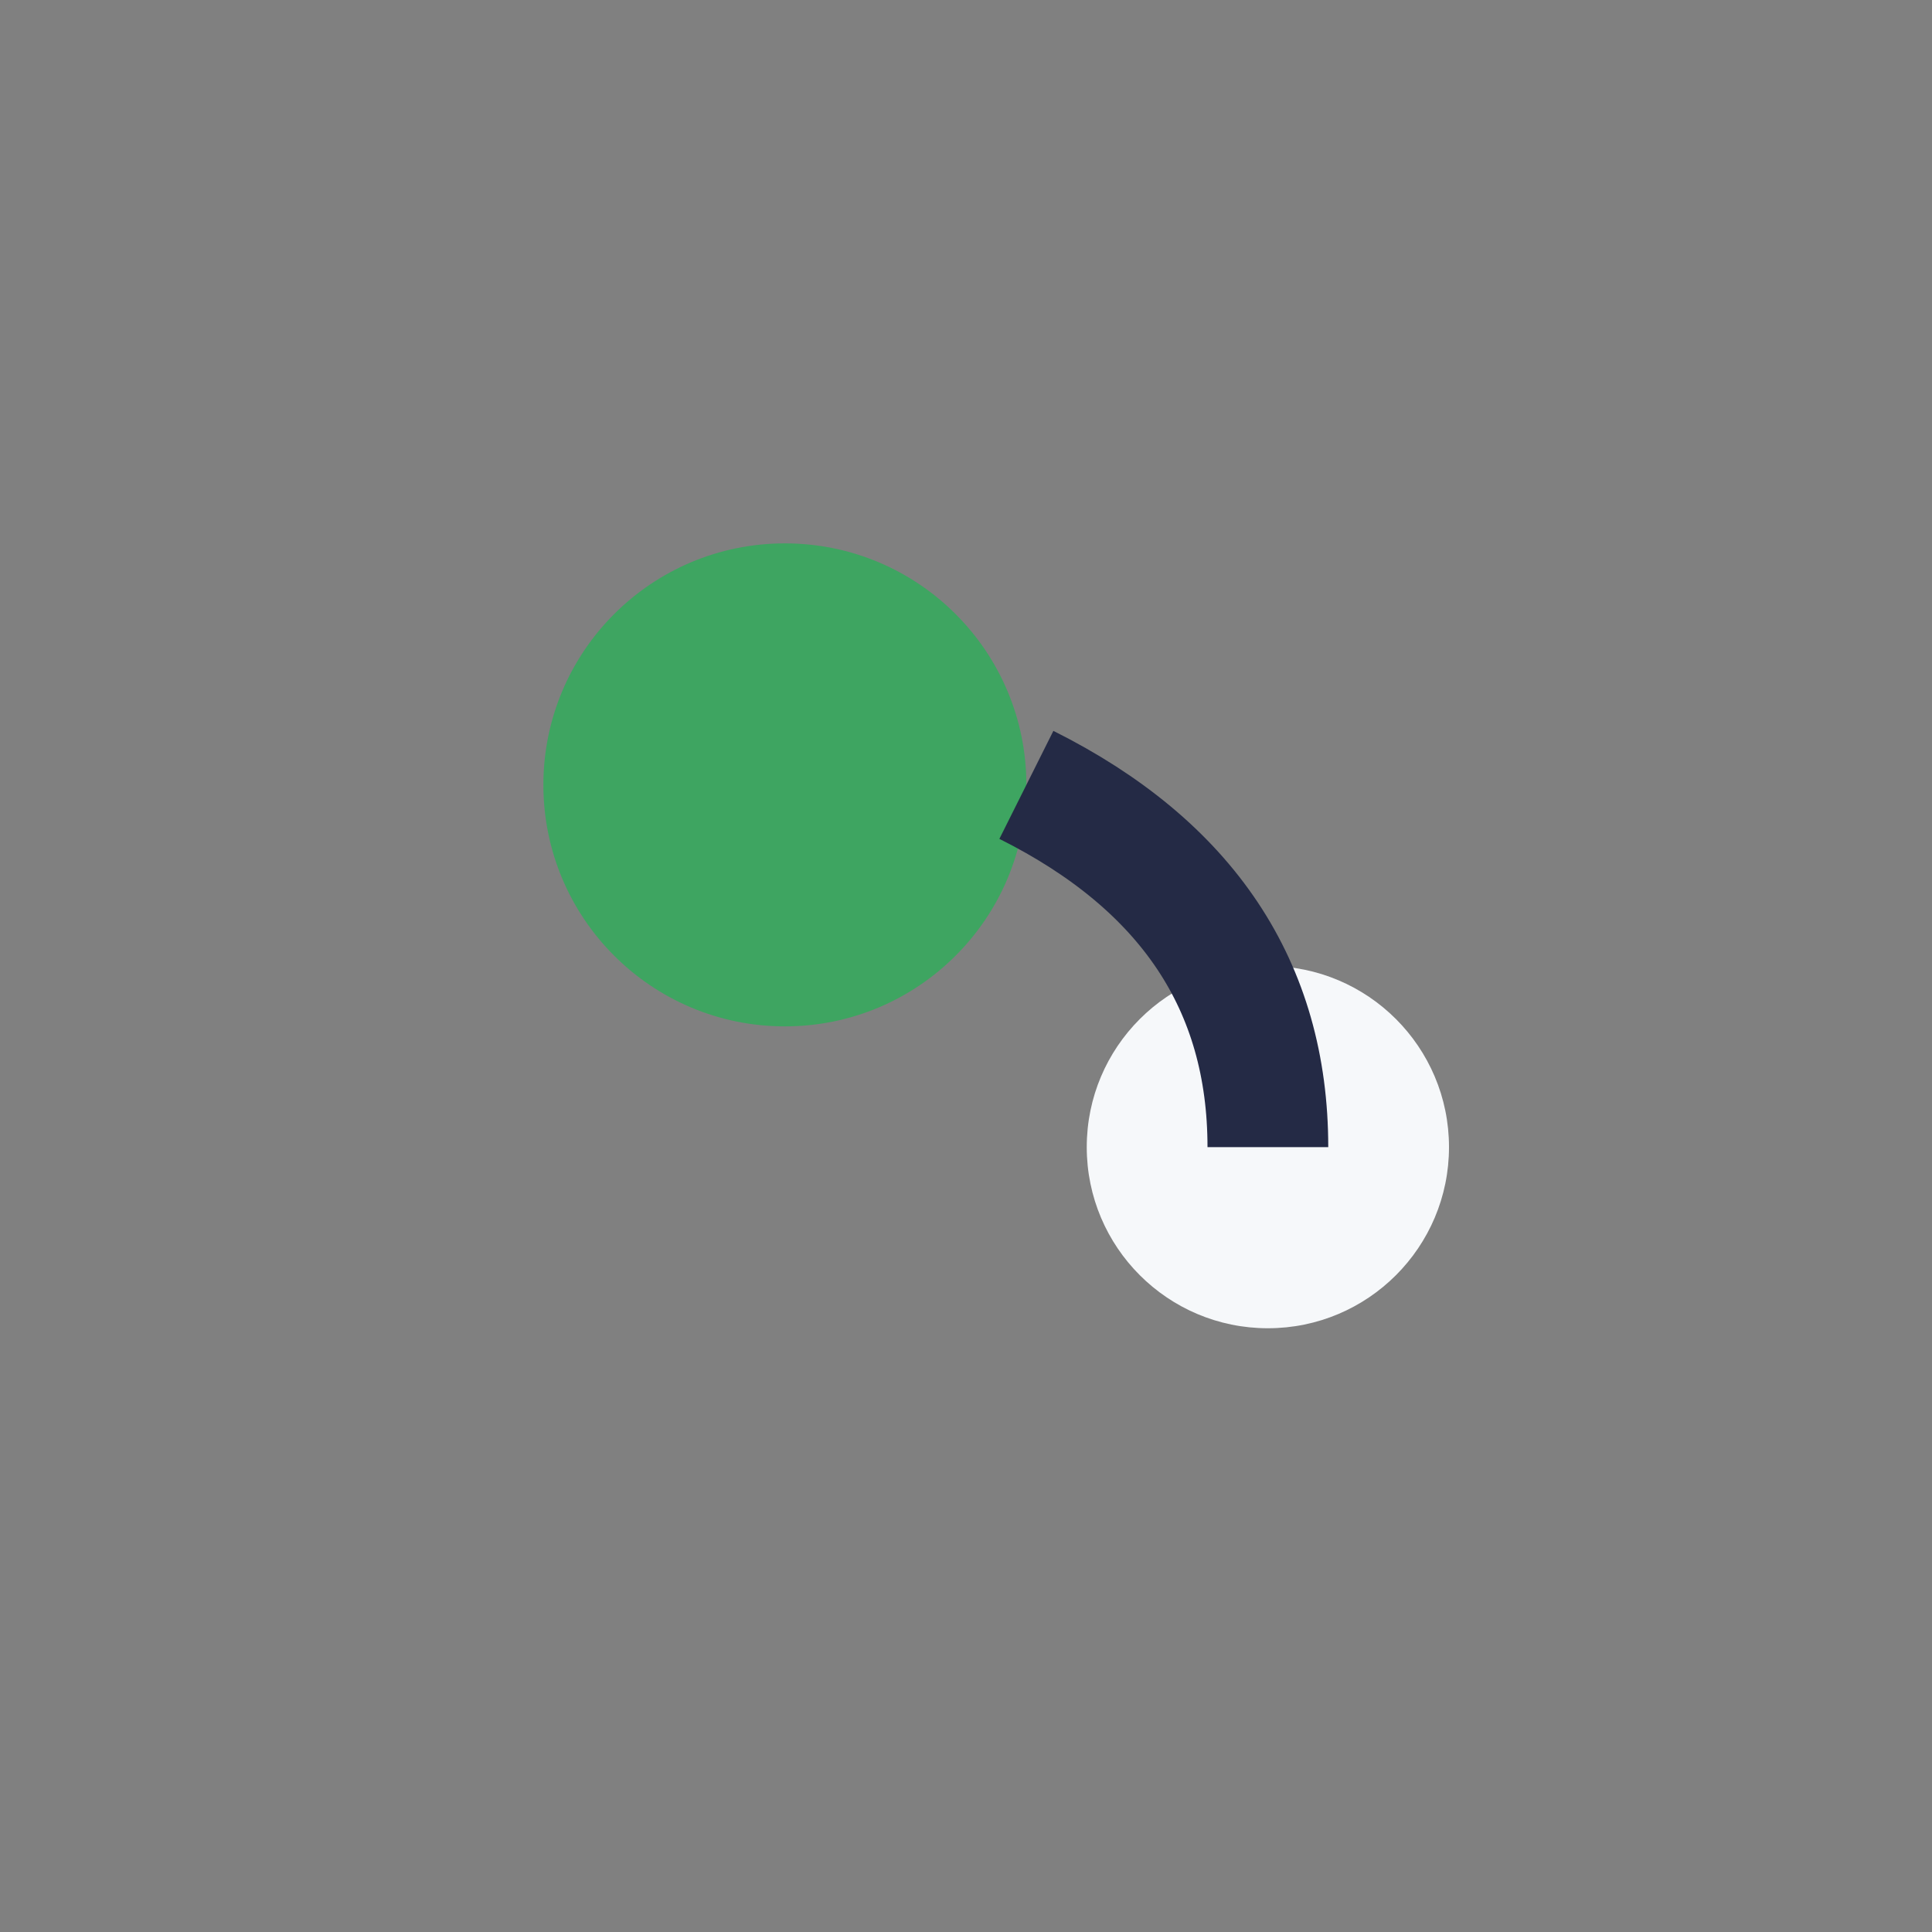 <?xml version="1.0" encoding="UTF-8"?>
<svg xmlns="http://www.w3.org/2000/svg" width="32" height="32" viewBox="0 0 32 32"><rect x="0" y="0" width="32" height="32" fill="#808080" stroke="none"/><circle cx="13" cy="13" r="4" fill="#3EA561"/><circle cx="21" cy="19" r="3" fill="#F6F8FA"/><path d="M17 13q4 2 4 6" fill="none" stroke="#242A45" stroke-width="2"/></svg>